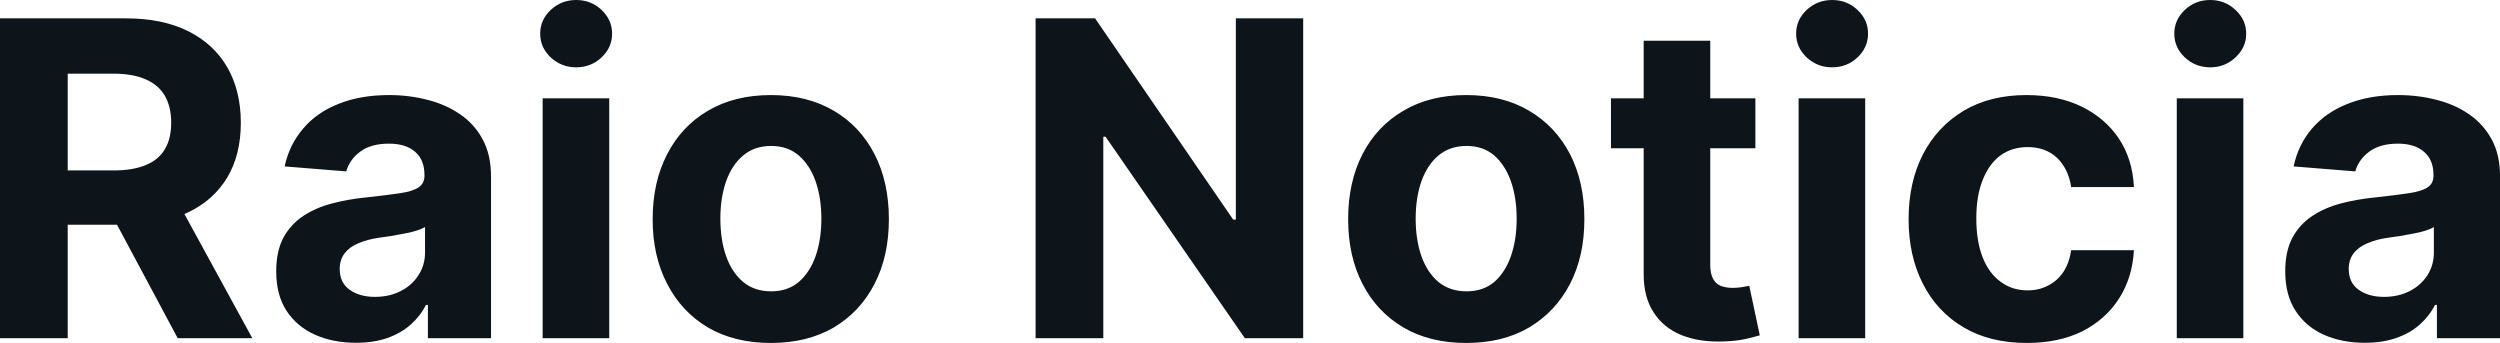 <?xml version="1.0" encoding="UTF-8" standalone="yes"?>
<svg xmlns="http://www.w3.org/2000/svg" width="100%" height="100%" viewBox="0 0 130.698 17.928" fill="#0d141a">
  <path d="M3.54 17.68L0 17.68L0 0.96L6.60 0.96Q8.49 0.96 9.84 1.63Q11.18 2.30 11.89 3.53Q12.59 4.76 12.59 6.42L12.59 6.42Q12.59 8.09 11.88 9.28Q11.16 10.48 9.80 11.12Q8.44 11.75 6.51 11.75L6.51 11.75L2.09 11.75L2.09 8.91L5.94 8.91Q6.95 8.91 7.62 8.63Q8.29 8.36 8.62 7.80Q8.95 7.24 8.95 6.42L8.95 6.42Q8.95 5.59 8.62 5.01Q8.29 4.44 7.62 4.15Q6.94 3.85 5.92 3.85L5.92 3.85L3.54 3.85L3.54 17.68ZM5.22 10.07L9.03 10.07L13.19 17.68L9.29 17.68L5.22 10.07ZM18.61 17.92L18.61 17.92Q17.41 17.92 16.47 17.50Q15.53 17.08 14.98 16.25Q14.44 15.42 14.44 14.18L14.44 14.18Q14.44 13.13 14.82 12.42Q15.21 11.71 15.87 11.28Q16.53 10.85 17.38 10.63Q18.22 10.41 19.15 10.32L19.15 10.32Q20.25 10.20 20.92 10.10Q21.59 10.00 21.89 9.79Q22.19 9.59 22.19 9.19L22.19 9.19L22.19 9.14Q22.19 8.36 21.71 7.94Q21.22 7.51 20.33 7.51L20.33 7.51Q19.39 7.51 18.83 7.93Q18.28 8.34 18.10 8.96L18.10 8.96L14.88 8.70Q15.13 7.56 15.85 6.72Q16.56 5.88 17.70 5.43Q18.84 4.97 20.35 4.97L20.35 4.97Q21.39 4.97 22.35 5.22Q23.31 5.46 24.06 5.98Q24.81 6.49 25.24 7.30Q25.67 8.10 25.67 9.22L25.67 9.22L25.67 17.68L22.37 17.68L22.37 15.94L22.27 15.94Q21.97 16.53 21.46 16.98Q20.96 17.42 20.25 17.67Q19.54 17.92 18.61 17.92ZM19.60 15.52L19.60 15.52Q20.37 15.52 20.96 15.21Q21.55 14.91 21.88 14.38Q22.22 13.86 22.22 13.20L22.22 13.20L22.22 11.87Q22.05 11.97 21.77 12.06Q21.49 12.15 21.14 12.21Q20.79 12.28 20.44 12.34Q20.08 12.39 19.80 12.43L19.80 12.43Q19.19 12.52 18.73 12.72Q18.27 12.91 18.02 13.24Q17.76 13.57 17.76 14.06L17.76 14.06Q17.76 14.78 18.28 15.15Q18.80 15.52 19.60 15.52ZM31.85 17.68L28.37 17.68L28.37 5.14L31.85 5.14L31.85 17.68ZM30.12 3.52L30.12 3.52Q29.35 3.52 28.79 3.00Q28.24 2.48 28.24 1.76L28.24 1.76Q28.24 1.04 28.79 0.52Q29.35 0 30.12 0L30.12 0Q30.90 0 31.45 0.52Q32.00 1.04 32.00 1.76L32.00 1.76Q32.00 2.48 31.45 3.00Q30.90 3.52 30.12 3.52ZM40.30 17.93L40.30 17.93Q38.40 17.93 37.01 17.12Q35.63 16.30 34.88 14.84Q34.12 13.39 34.12 11.46L34.12 11.46Q34.12 9.52 34.88 8.06Q35.63 6.60 37.01 5.79Q38.40 4.97 40.30 4.97L40.30 4.97Q42.20 4.97 43.59 5.79Q44.97 6.60 45.72 8.06Q46.47 9.52 46.47 11.46L46.47 11.46Q46.47 13.39 45.72 14.84Q44.97 16.30 43.59 17.12Q42.20 17.93 40.30 17.93ZM40.32 15.23L40.32 15.23Q41.18 15.23 41.76 14.74Q42.34 14.24 42.64 13.39Q42.94 12.53 42.94 11.43L42.94 11.43Q42.94 10.34 42.64 9.48Q42.34 8.63 41.76 8.13Q41.18 7.63 40.32 7.63L40.32 7.63Q39.44 7.63 38.85 8.13Q38.26 8.63 37.96 9.48Q37.66 10.34 37.66 11.43L37.66 11.43Q37.66 12.53 37.96 13.39Q38.26 14.24 38.85 14.74Q39.44 15.23 40.32 15.23ZM64.61 0.96L68.13 0.96L68.13 17.68L65.08 17.68L57.80 7.15L57.68 7.15L57.68 17.68L54.14 17.68L54.14 0.96L57.25 0.96L64.47 11.48L64.61 11.48L64.61 0.96ZM76.65 17.93L76.65 17.93Q74.75 17.93 73.37 17.12Q71.98 16.30 71.23 14.84Q70.48 13.39 70.48 11.46L70.48 11.46Q70.48 9.52 71.23 8.06Q71.98 6.60 73.37 5.79Q74.75 4.97 76.65 4.97L76.65 4.97Q78.56 4.97 79.94 5.79Q81.32 6.60 82.08 8.06Q82.83 9.52 82.83 11.46L82.83 11.46Q82.83 13.39 82.08 14.84Q81.32 16.30 79.94 17.12Q78.56 17.93 76.65 17.93ZM76.67 15.23L76.67 15.23Q77.54 15.23 78.12 14.74Q78.69 14.24 78.99 13.39Q79.29 12.53 79.29 11.43L79.29 11.43Q79.29 10.34 78.99 9.48Q78.69 8.63 78.12 8.13Q77.54 7.63 76.67 7.63L76.67 7.63Q75.80 7.63 75.20 8.13Q74.61 8.63 74.31 9.48Q74.01 10.34 74.01 11.43L74.01 11.43Q74.01 12.53 74.31 13.39Q74.61 14.24 75.20 14.74Q75.80 15.23 76.67 15.23ZM84.22 5.14L91.77 5.14L91.77 7.75L84.22 7.75L84.22 5.14ZM85.93 14.29L85.93 2.13L89.41 2.13L89.41 13.83Q89.41 14.31 89.56 14.58Q89.70 14.84 89.97 14.95Q90.24 15.05 90.59 15.05L90.59 15.05Q90.83 15.05 91.08 15.01Q91.32 14.96 91.45 14.94L91.45 14.94L92.00 17.53Q91.74 17.61 91.26 17.72Q90.79 17.83 90.11 17.85L90.11 17.85Q88.86 17.90 87.91 17.52Q86.97 17.14 86.45 16.33Q85.92 15.52 85.93 14.29L85.93 14.29ZM97.51 17.68L94.03 17.68L94.03 5.14L97.51 5.14L97.51 17.68ZM95.78 3.52L95.78 3.52Q95.01 3.52 94.45 3.00Q93.90 2.48 93.90 1.76L93.90 1.76Q93.90 1.04 94.45 0.52Q95.01 0 95.78 0L95.78 0Q96.56 0 97.11 0.52Q97.66 1.04 97.66 1.76L97.66 1.76Q97.66 2.48 97.11 3.00Q96.56 3.52 95.78 3.52ZM105.96 17.93L105.96 17.93Q104.03 17.93 102.65 17.11Q101.26 16.29 100.52 14.82Q99.78 13.36 99.78 11.46L99.78 11.46Q99.78 9.53 100.53 8.07Q101.28 6.62 102.66 5.79Q104.04 4.97 105.94 4.97L105.94 4.97Q107.58 4.97 108.82 5.57Q110.05 6.17 110.77 7.24Q111.49 8.32 111.56 9.78L111.56 9.78L108.28 9.78Q108.14 8.84 107.55 8.26Q106.95 7.69 106.00 7.69L106.00 7.69Q105.19 7.69 104.59 8.12Q103.99 8.56 103.66 9.39Q103.32 10.23 103.32 11.41L103.32 11.41Q103.32 12.61 103.65 13.45Q103.98 14.29 104.59 14.73Q105.19 15.18 106.00 15.18L106.00 15.18Q106.60 15.18 107.07 14.93Q107.55 14.69 107.87 14.22Q108.18 13.75 108.28 13.08L108.28 13.08L111.56 13.08Q111.48 14.52 110.78 15.61Q110.08 16.70 108.86 17.32Q107.63 17.93 105.96 17.93ZM117.28 17.68L113.80 17.68L113.80 5.14L117.28 5.14L117.28 17.68ZM115.55 3.52L115.55 3.52Q114.77 3.52 114.22 3.00Q113.67 2.48 113.67 1.76L113.67 1.76Q113.67 1.04 114.22 0.52Q114.77 0 115.55 0L115.55 0Q116.32 0 116.87 0.52Q117.43 1.04 117.43 1.76L117.43 1.76Q117.43 2.48 116.87 3.00Q116.32 3.52 115.55 3.52ZM123.63 17.92L123.63 17.92Q122.43 17.92 121.49 17.50Q120.55 17.08 120.01 16.25Q119.47 15.42 119.47 14.18L119.47 14.18Q119.47 13.13 119.85 12.42Q120.24 11.71 120.90 11.28Q121.56 10.85 122.40 10.63Q123.25 10.41 124.18 10.32L124.18 10.32Q125.27 10.20 125.94 10.10Q126.61 10.00 126.92 9.79Q127.22 9.59 127.22 9.19L127.22 9.19L127.22 9.14Q127.22 8.36 126.73 7.94Q126.25 7.51 125.36 7.51L125.36 7.51Q124.42 7.51 123.86 7.93Q123.31 8.34 123.13 8.96L123.13 8.96L119.91 8.70Q120.15 7.56 120.87 6.72Q121.59 5.88 122.73 5.43Q123.87 4.97 125.37 4.97L125.37 4.97Q126.42 4.97 127.38 5.22Q128.34 5.46 129.09 5.98Q129.83 6.49 130.27 7.30Q130.70 8.10 130.70 9.22L130.70 9.22L130.70 17.68L127.40 17.68L127.40 15.94L127.30 15.94Q127.00 16.53 126.49 16.98Q125.99 17.42 125.27 17.67Q124.56 17.92 123.63 17.92ZM124.63 15.52L124.63 15.52Q125.40 15.52 125.99 15.21Q126.57 14.91 126.91 14.38Q127.24 13.86 127.24 13.20L127.24 13.20L127.24 11.87Q127.08 11.97 126.80 12.06Q126.52 12.15 126.17 12.21Q125.81 12.28 125.46 12.34Q125.11 12.39 124.83 12.43L124.83 12.43Q124.21 12.52 123.76 12.72Q123.30 12.91 123.05 13.24Q122.79 13.57 122.79 14.06L122.79 14.06Q122.79 14.78 123.31 15.15Q123.83 15.52 124.63 15.52Z" preserveAspectRatio="none"/>
</svg>